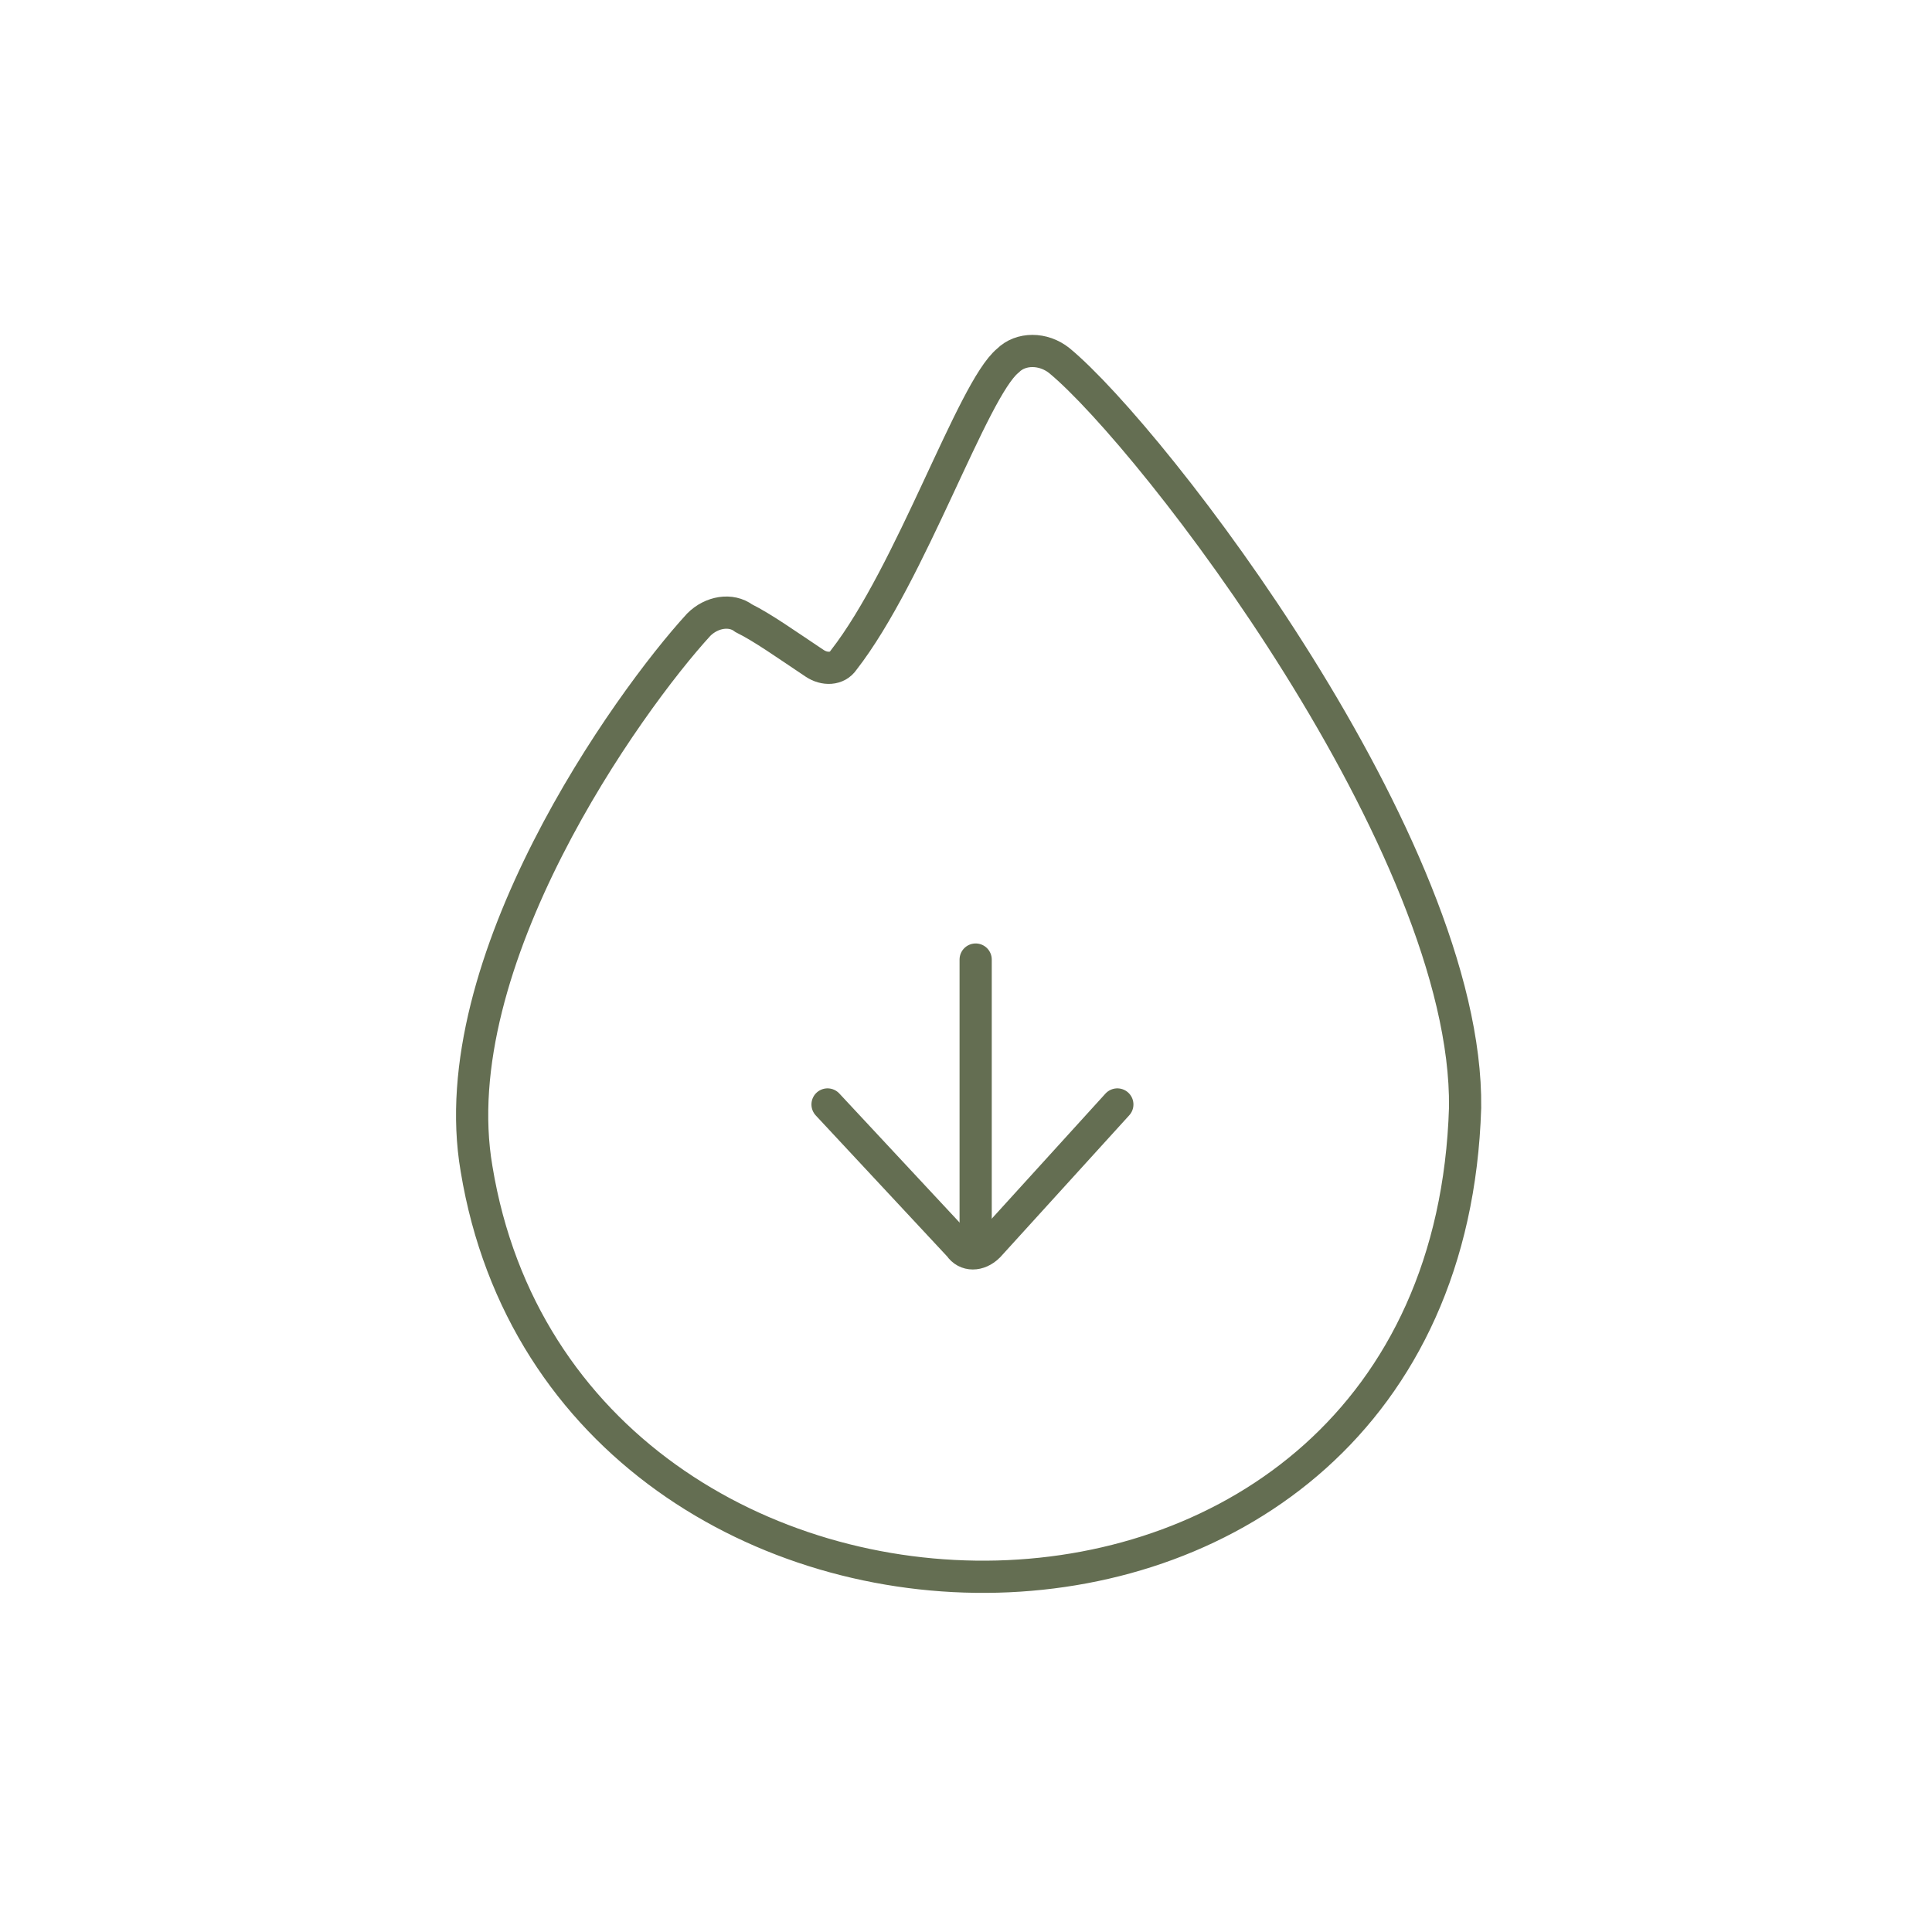 <?xml version="1.0" encoding="utf-8"?>
<!-- Generator: Adobe Illustrator 27.8.1, SVG Export Plug-In . SVG Version: 6.00 Build 0)  -->
<svg version="1.1" xmlns="http://www.w3.org/2000/svg" xmlns:xlink="http://www.w3.org/1999/xlink" x="0px" y="0px"
	 viewBox="0 0 60 60" style="enable-background:new 0 0 60 60;" xml:space="preserve">
<style type="text/css">
	.st0{fill:none;stroke:#646E52;stroke-linecap:round;stroke-miterlimit:10;}
	.st1{fill:#FFFFFF;stroke:#646E52;stroke-linecap:round;stroke-miterlimit:10;}
	.st2{fill:none;stroke:#646E52;stroke-miterlimit:10;}
	.st3{fill:none;stroke:#646E52;stroke-linecap:round;stroke-linejoin:round;stroke-miterlimit:10;}
	.st4{fill:#646E52;}
	.st5{fill:none;stroke:#646E52;stroke-linejoin:round;stroke-miterlimit:10;}
	.st6{fill:none;stroke:#646E52;}
	.st7{fill:#0D0802;}
	.st8{fill:#FFFFFF;}
</style>
<g id="Ebene_1">
	<g>
		<path class="st0" d="M32.9,11.2c-0.5-0.4-1.2-0.4-1.6,0c-1.1,0.9-3,6.6-5.1,9.3c-0.2,0.3-0.6,0.3-0.9,0.1
			c-0.9-0.6-1.6-1.1-2.2-1.4c-0.4-0.3-1-0.2-1.4,0.2c-2.2,2.4-8,10.5-6.9,16.9c2.8,17,30.1,17.4,30.7-1.9
			C45.6,26.3,35.8,13.6,32.9,11.2z"/>
		<g>
			<path class="st0" d="M30.3,29.8v9.1"/>
			<path class="st0" d="M25.7,34.3l4.1,4.4c0.2,0.3,0.6,0.3,0.9,0l4-4.4"/>
		</g>
	</g>
</g>
<g id="Hilfslinien">
</g>
</svg>
